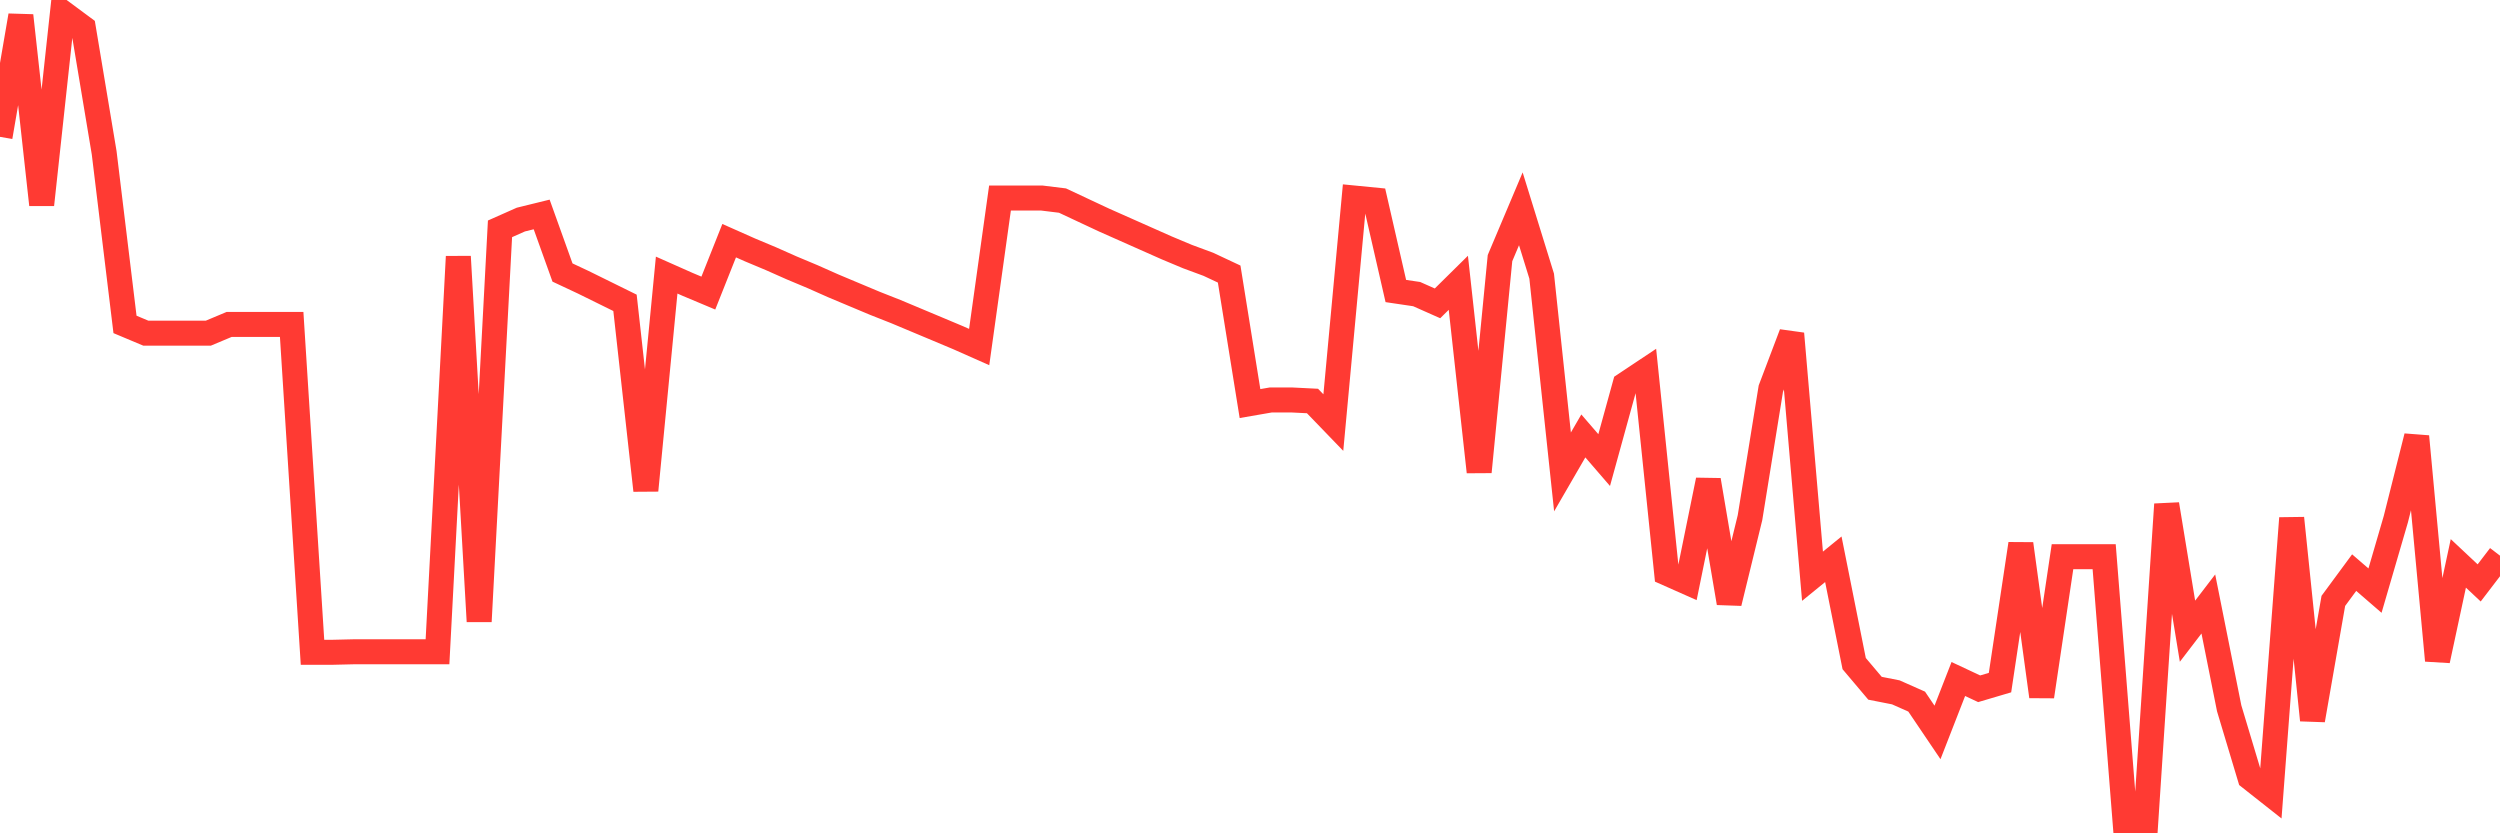 <svg
  xmlns="http://www.w3.org/2000/svg"
  xmlns:xlink="http://www.w3.org/1999/xlink"
  width="120"
  height="40"
  viewBox="0 0 120 40"
  preserveAspectRatio="none"
>
  <polyline
    points="0,6.569 1,0.748 2,9.825 3,0.6 4,1.34 5,7.334 6,15.572 7,15.992 8,15.992 9,15.992 10,15.992 11,15.572 12,15.572 13,15.572 14,15.572 15,31.309 16,31.309 17,31.285 18,31.285 19,31.285 20,31.285 21,31.285 22,12.316 23,29.829 24,10.984 25,10.54 26,10.294 27,13.081 28,13.55 29,14.043 30,14.536 31,23.54 32,13.204 33,13.648 34,14.068 35,11.552 36,11.996 37,12.415 38,12.859 39,13.278 40,13.722 41,14.142 42,14.561 43,14.956 44,15.375 45,15.794 46,16.214 47,16.658 48,9.505 49,9.505 50,9.505 51,9.628 52,10.097 53,10.565 54,11.009 55,11.453 56,11.897 57,12.316 58,12.686 59,13.155 60,19.371 61,19.198 62,19.198 63,19.248 64,20.284 65,9.505 66,9.603 67,13.969 68,14.117 69,14.561 70,13.574 71,22.652 72,12.39 73,10.023 74,13.254 75,22.652 76,20.925 77,22.084 78,18.458 79,17.792 80,27.511 81,27.955 82,23.046 83,28.942 84,24.847 85,18.656 86,16.016 87,27.659 88,26.845 89,31.852 90,33.036 91,33.233 92,33.677 93,35.157 94,32.592 95,33.061 96,32.765 97,26.105 98,33.431 99,26.722 100,26.722 101,26.722 102,39.4 103,39.4 104,24.206 105,30.298 106,28.991 107,33.998 108,37.328 109,38.117 110,24.872 111,34.565 112,28.843 113,27.486 114,28.35 115,24.921 116,20.95 117,31.704 118,27.042 119,27.98 120,26.672"
    fill="none"
    stroke="#ff3a33"
    stroke-width="1.2"
  >
  </polyline>
</svg>